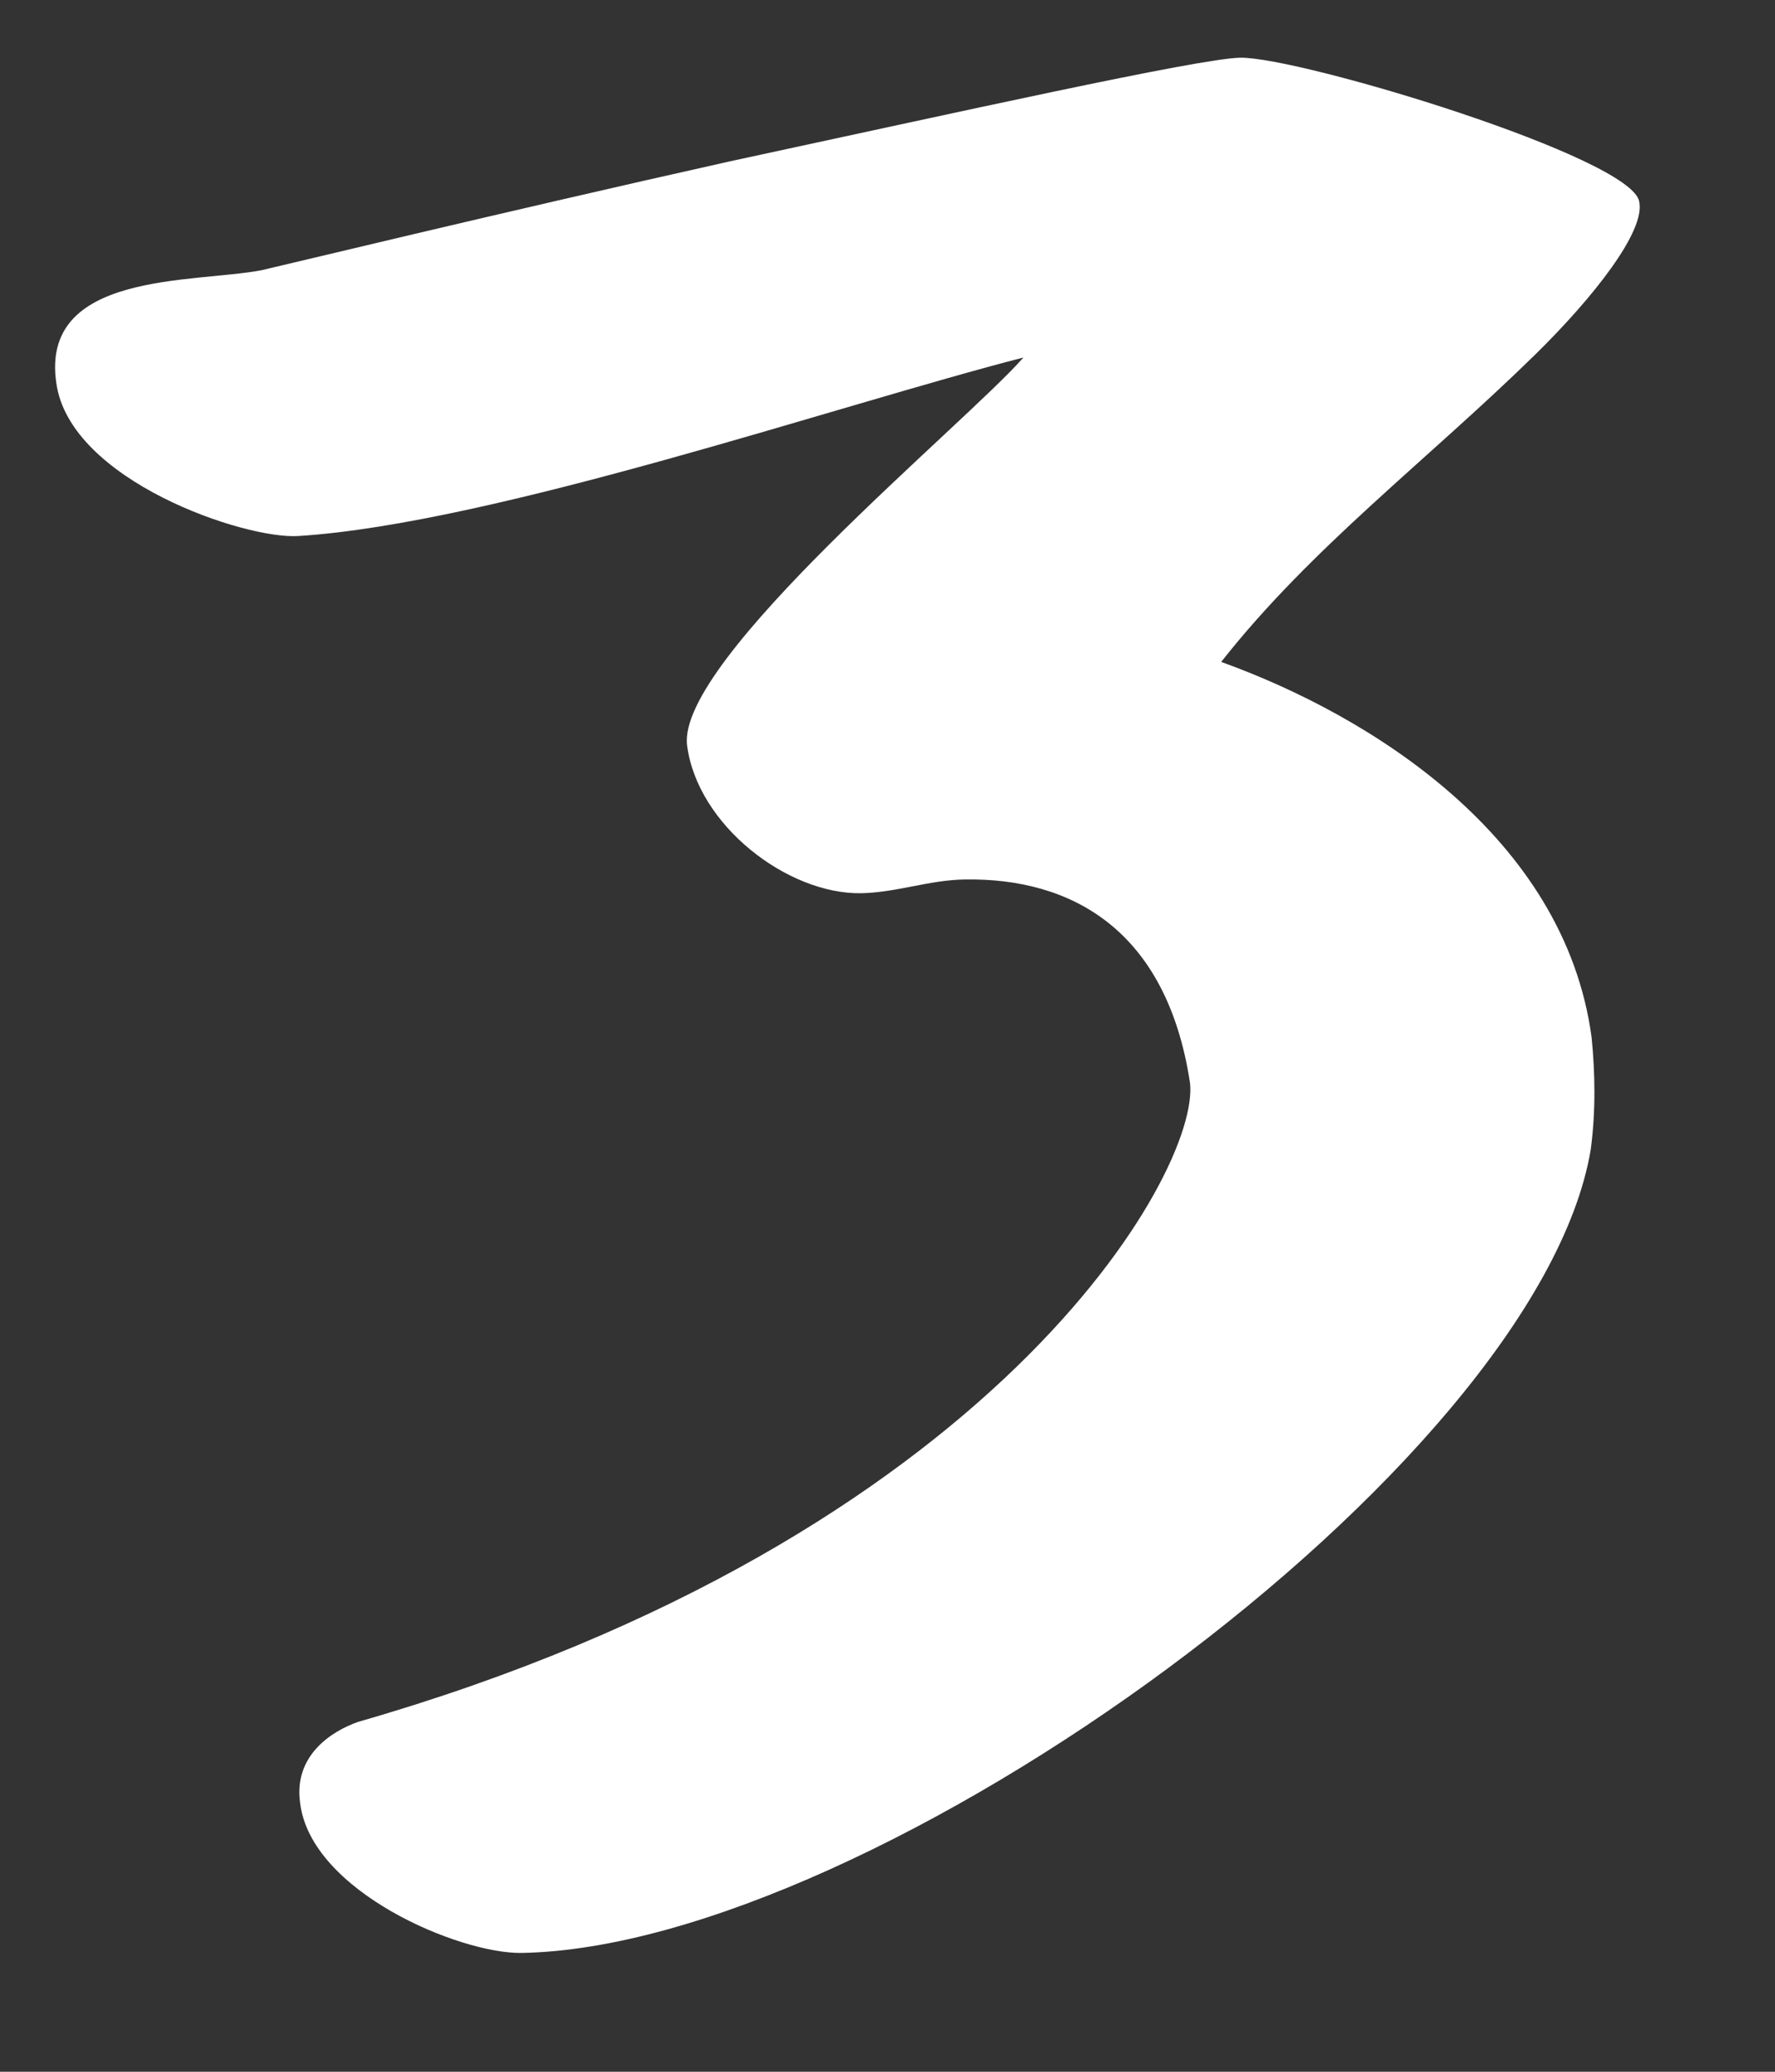 <svg width="12" height="14" viewBox="0 0 12 14" fill="none" xmlns="http://www.w3.org/2000/svg">
<rect x="0" y="0" width="12" height="14" fill="#333333" stroke="none"/>
<path d="M11.082 1.363C11.037 1.064 8.784 0.383 8.384 0.39C8.104 0.395 6.451 0.764 4.936 1.09C3.382 1.437 1.868 1.804 1.768 1.826C1.31 1.914 0.268 1.832 0.381 2.59C0.473 3.248 1.66 3.648 2.02 3.622C3.338 3.538 5.665 2.738 6.919 2.416C6.527 2.863 4.575 4.457 4.645 5.036C4.714 5.575 5.323 6.044 5.822 6.036C6.062 6.031 6.281 5.947 6.521 5.943C7.241 5.931 7.887 6.28 8.045 7.317C8.116 7.916 6.719 10.4 2.42 11.636C2.241 11.699 1.984 11.863 2.029 12.183C2.1 12.781 3.107 13.204 3.527 13.197C5.907 13.155 10.391 9.916 10.754 7.77C10.789 7.509 10.784 7.249 10.76 7.009C10.576 5.652 9.262 4.835 8.256 4.473C8.862 3.702 9.652 3.108 10.38 2.395C10.773 2.009 11.125 1.562 11.082 1.363Z" fill="white"/>
</svg>
